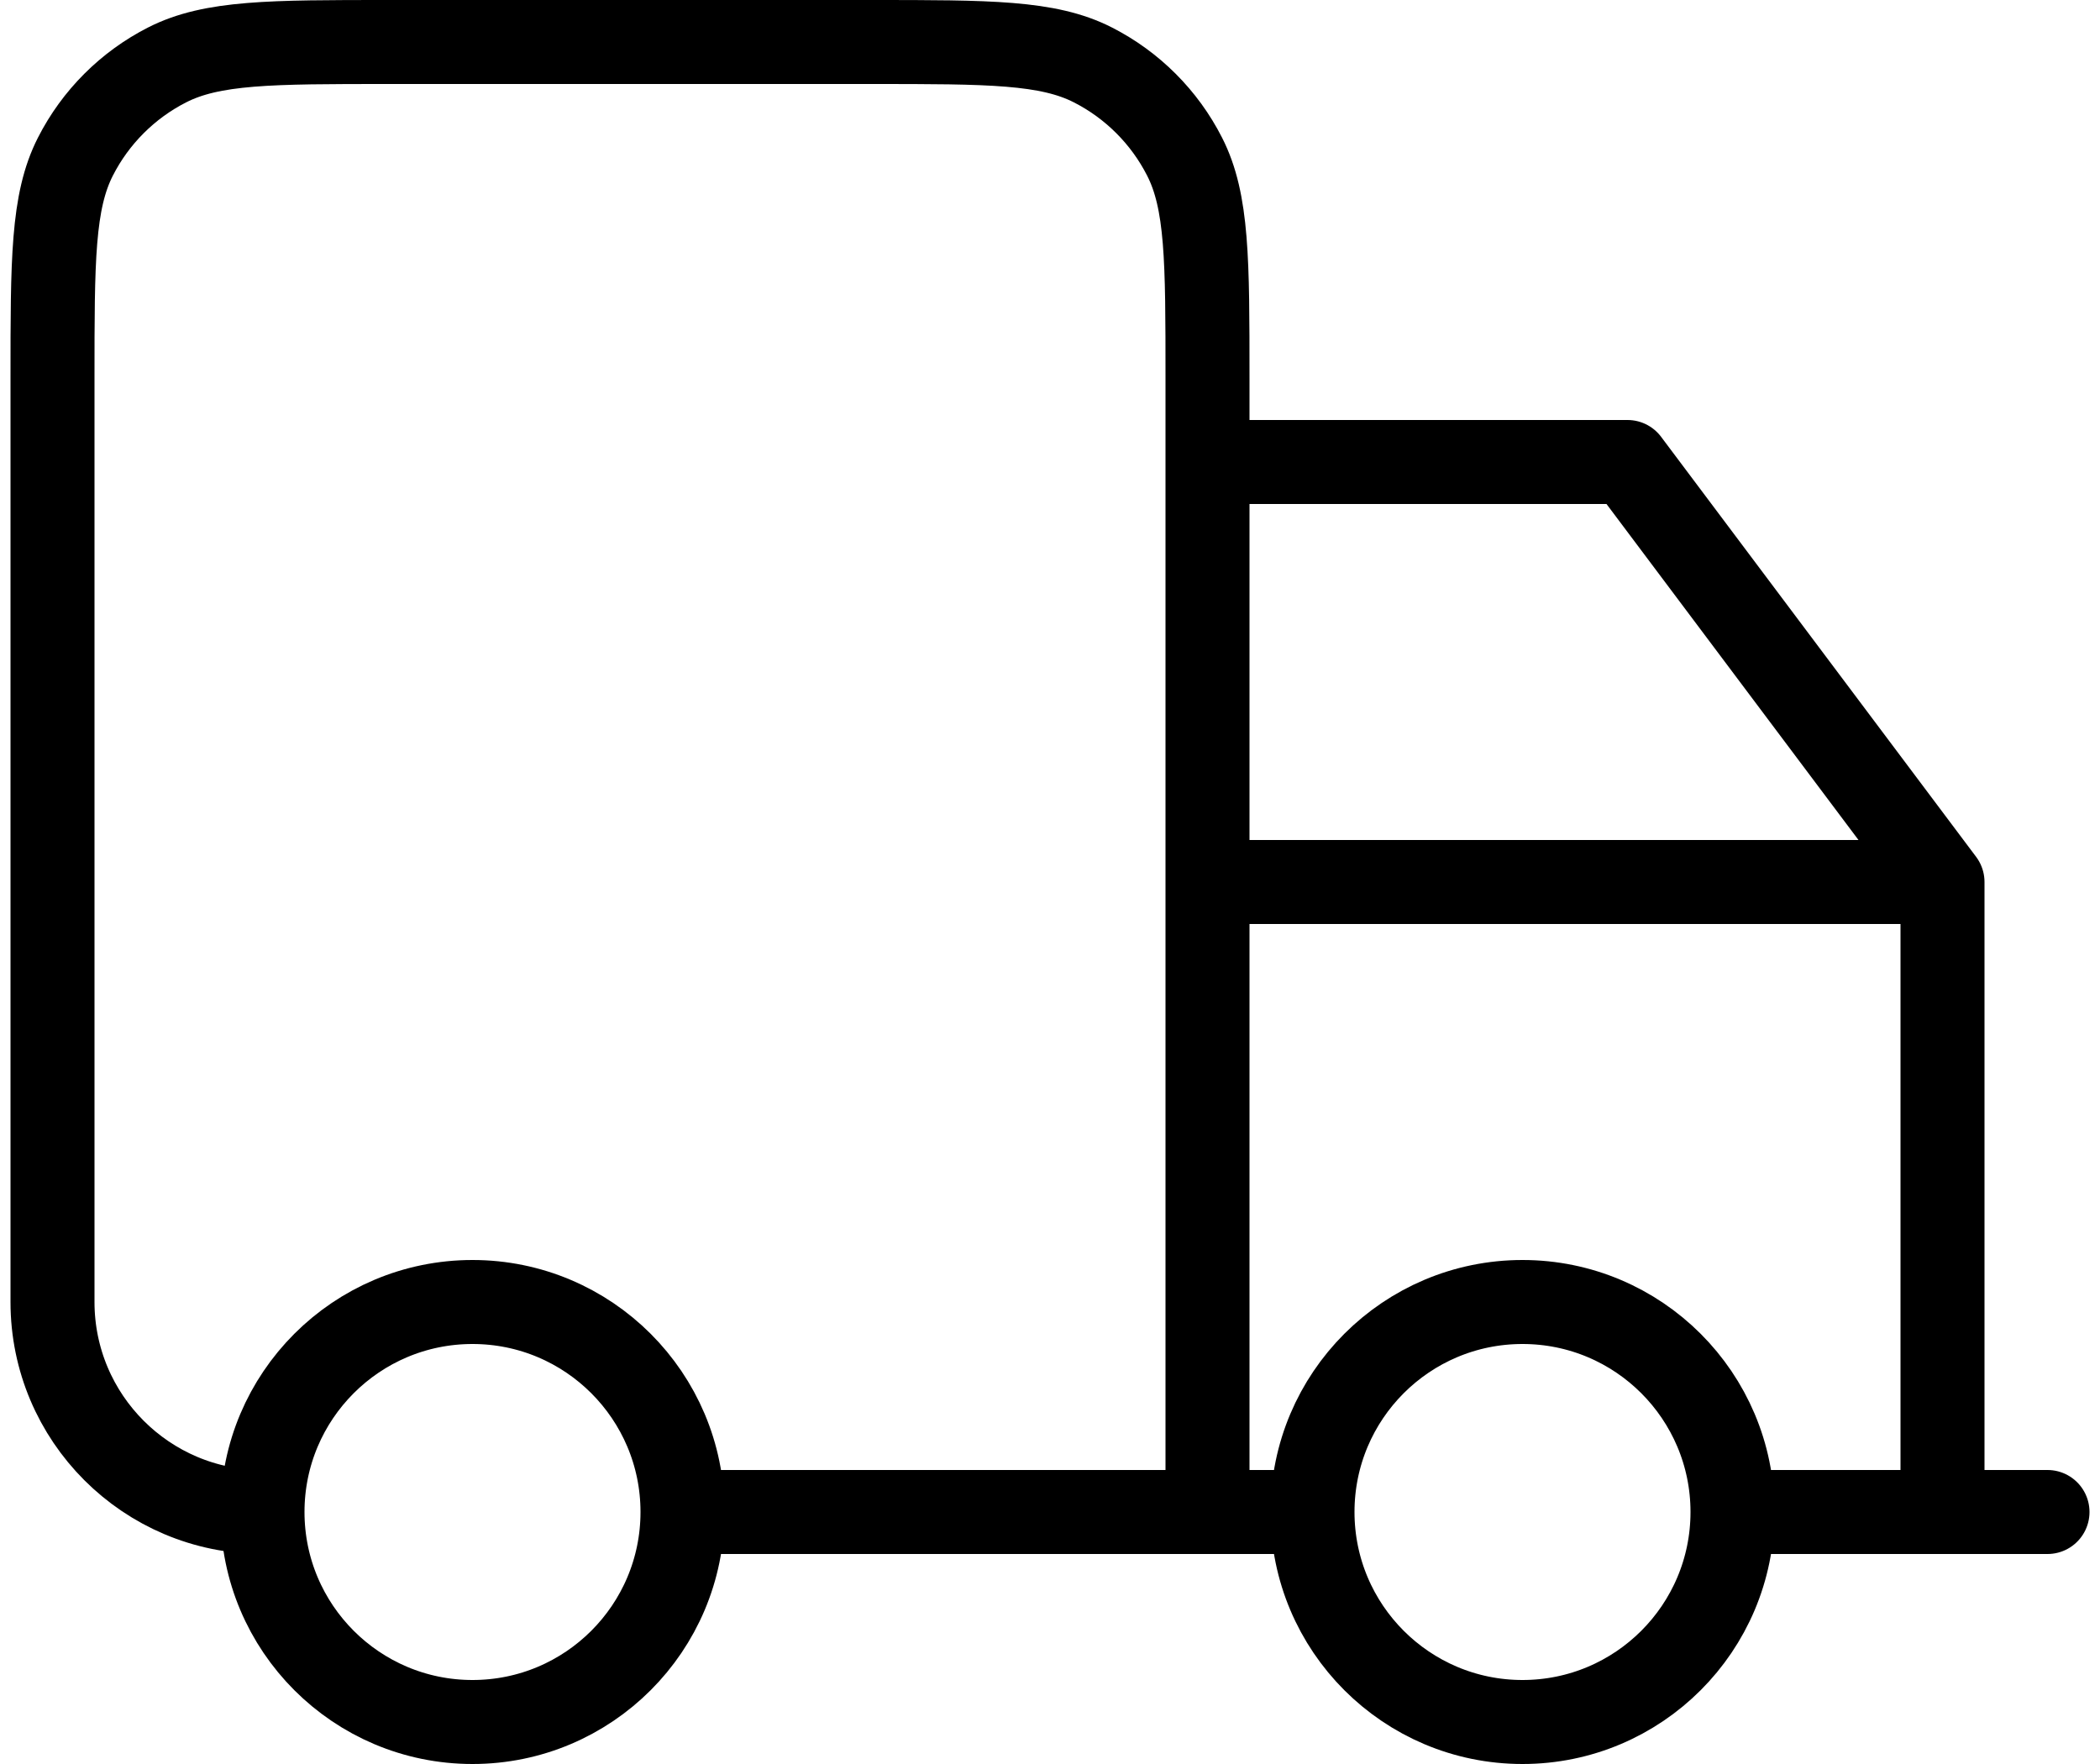 <svg width="50" height="42" viewBox="0 0 50 42" fill="none" xmlns="http://www.w3.org/2000/svg">
<path d="M41.25 36C41.25 38.761 39.011 41 36.25 41C33.489 41 31.25 38.761 31.25 36M41.25 36C41.25 33.239 39.011 31 36.25 31C33.489 31 31.25 33.239 31.25 36M41.25 36H48.75M31.25 36H28.75M28.75 36H16.25M28.75 36V9C28.75 6.2 28.75 4.8 28.205 3.73C27.726 2.789 26.961 2.024 26.02 1.545C24.951 1 23.55 1 20.75 1H9.25C6.45 1 5.05 1 3.98 1.545C3.039 2.024 2.274 2.789 1.795 3.73C1.25 4.8 1.25 6.2 1.25 9V31C1.25 33.761 3.489 36 6.25 36M28.75 36V11H38.75L46.25 21M16.25 36C16.25 38.761 14.011 41 11.25 41C8.489 41 6.25 38.761 6.25 36M16.25 36C16.25 33.239 14.011 31 11.25 31C8.489 31 6.25 33.239 6.25 36M46.25 21V36M46.25 21H28.75" stroke="black" stroke-width="2" stroke-linecap="round" stroke-linejoin="round"/>
</svg>
